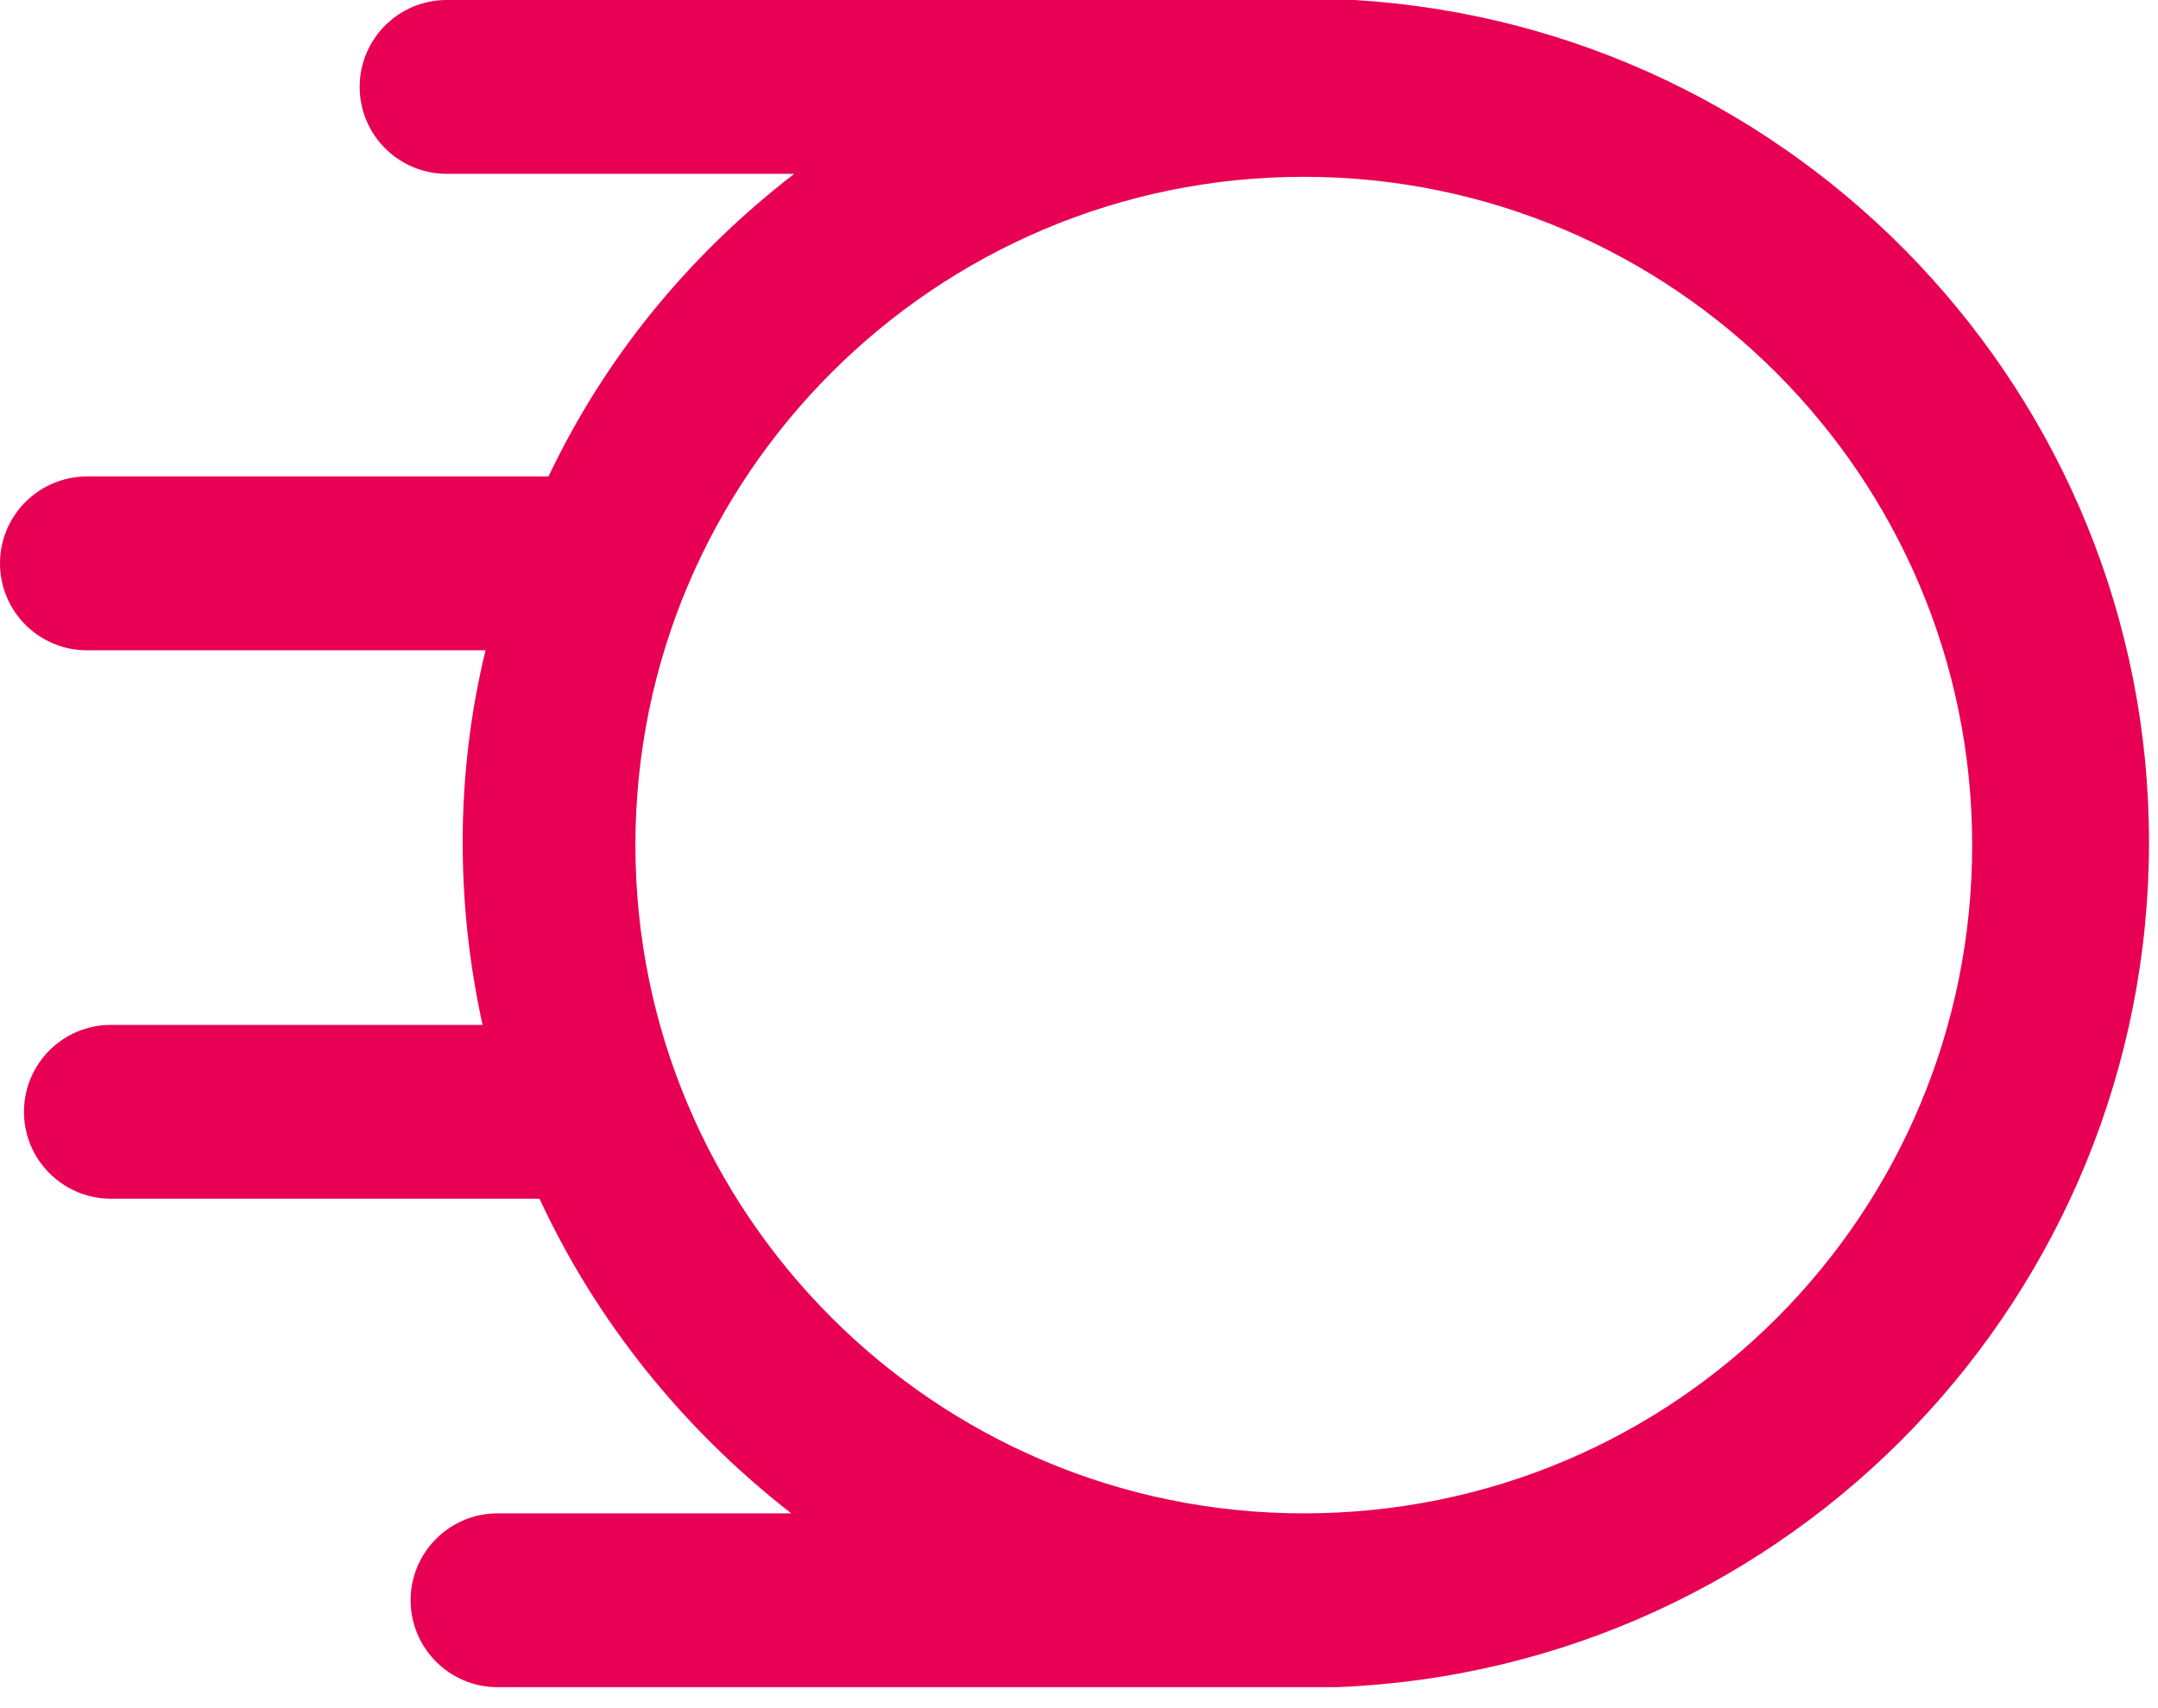 <svg id="Слой_1" xmlns="http://www.w3.org/2000/svg" viewBox="0 0 72 57"><style>.st0{fill:#e80054}</style><path class="st0" d="M71.7 28.1C71.7 13.2 60 .9 45.2 0H14.9C13.3 0 12 1.3 12 2.9c0 1.6 1.3 2.9 2.9 2.9h11.6c-3.5 2.7-6.3 6.1-8.2 10.1H2.9c-1.6 0-2.9 1.3-2.9 2.9 0 1.6 1.3 2.9 2.9 2.9h13.3c-1 4.1-1 8.4-.1 12.5H3.7c-1.6 0-2.9 1.3-2.9 2.9 0 1.6 1.3 2.9 2.9 2.9H18c1.9 4.1 4.8 7.7 8.4 10.5h-9.8c-1.6 0-2.9 1.3-2.9 2.9 0 1.6 1.3 2.9 2.9 2.9h28c15.2-.6 27.1-13.1 27.1-28.2zM43.5 50.5c-12.3 0-22.3-10-22.3-22.3s10-22.3 22.3-22.3 22.3 10 22.3 22.3-9.9 22.3-22.3 22.3z"/></svg>